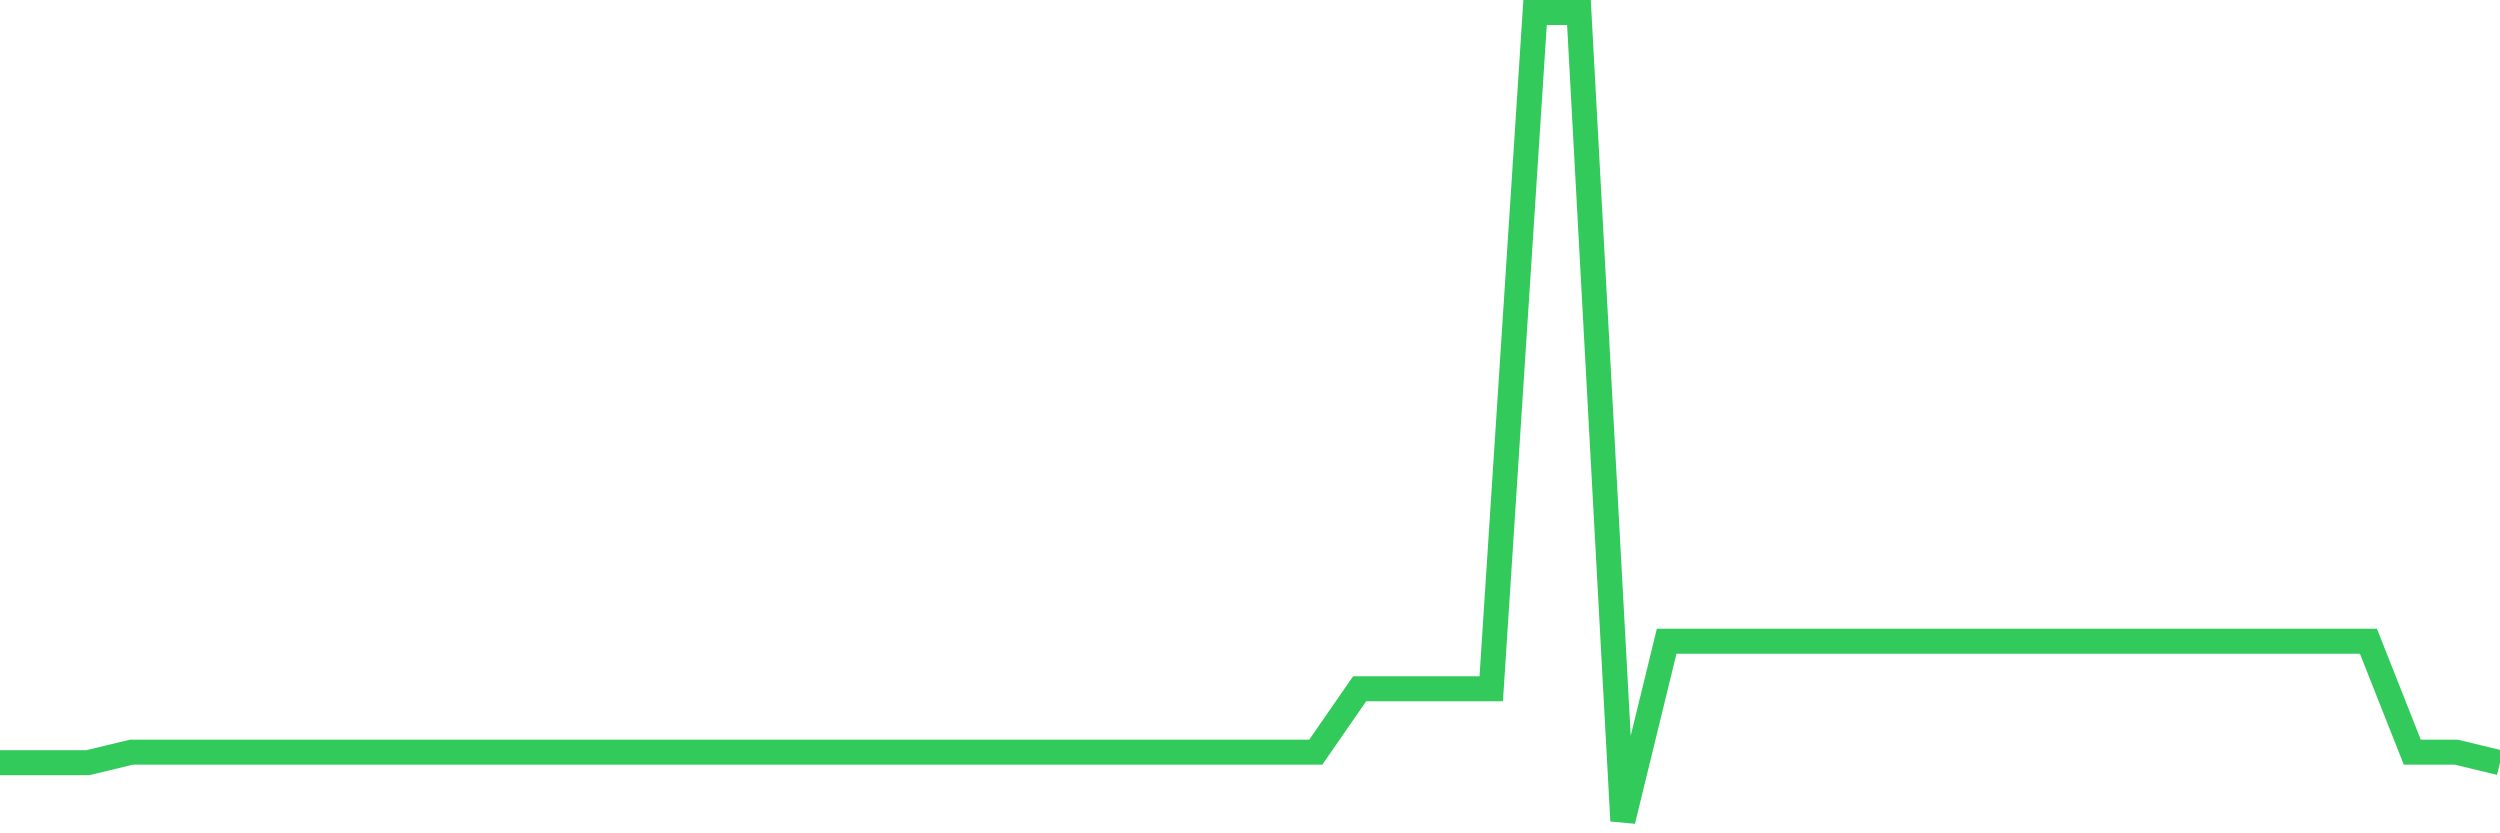 <svg
  xmlns="http://www.w3.org/2000/svg"
  xmlns:xlink="http://www.w3.org/1999/xlink"
  width="120"
  height="40"
  viewBox="0 0 120 40"
  preserveAspectRatio="none"
>
  <polyline
    points="0,36.61 2.105,36.61 4.211,36.61 6.316,36.103 8.421,36.103 10.526,36.103 12.632,36.103 14.737,36.103 16.842,36.103 18.947,36.103 21.053,36.103 23.158,36.103 25.263,36.103 27.368,36.103 29.474,36.103 31.579,36.103 33.684,36.103 35.789,36.103 37.895,36.103 40,36.103 42.105,36.103 44.211,36.103 46.316,36.103 48.421,36.103 50.526,36.103 52.632,36.103 54.737,36.103 56.842,36.103 58.947,36.103 61.053,36.103 63.158,36.103 65.263,33.06 67.368,33.06 69.474,33.06 71.579,33.06 73.684,0.6 75.789,0.6 77.895,39.4 80,30.778 82.105,30.778 84.211,30.778 86.316,30.778 88.421,30.778 90.526,30.778 92.632,30.778 94.737,30.778 96.842,30.778 98.947,30.778 101.053,30.778 103.158,30.778 105.263,30.778 107.368,30.778 109.474,30.778 111.579,30.778 113.684,30.778 115.789,36.103 117.895,36.103 120,36.61"
    fill="none"
    stroke="#32ca5b"
    stroke-width="1.2"
  >
  </polyline>
</svg>